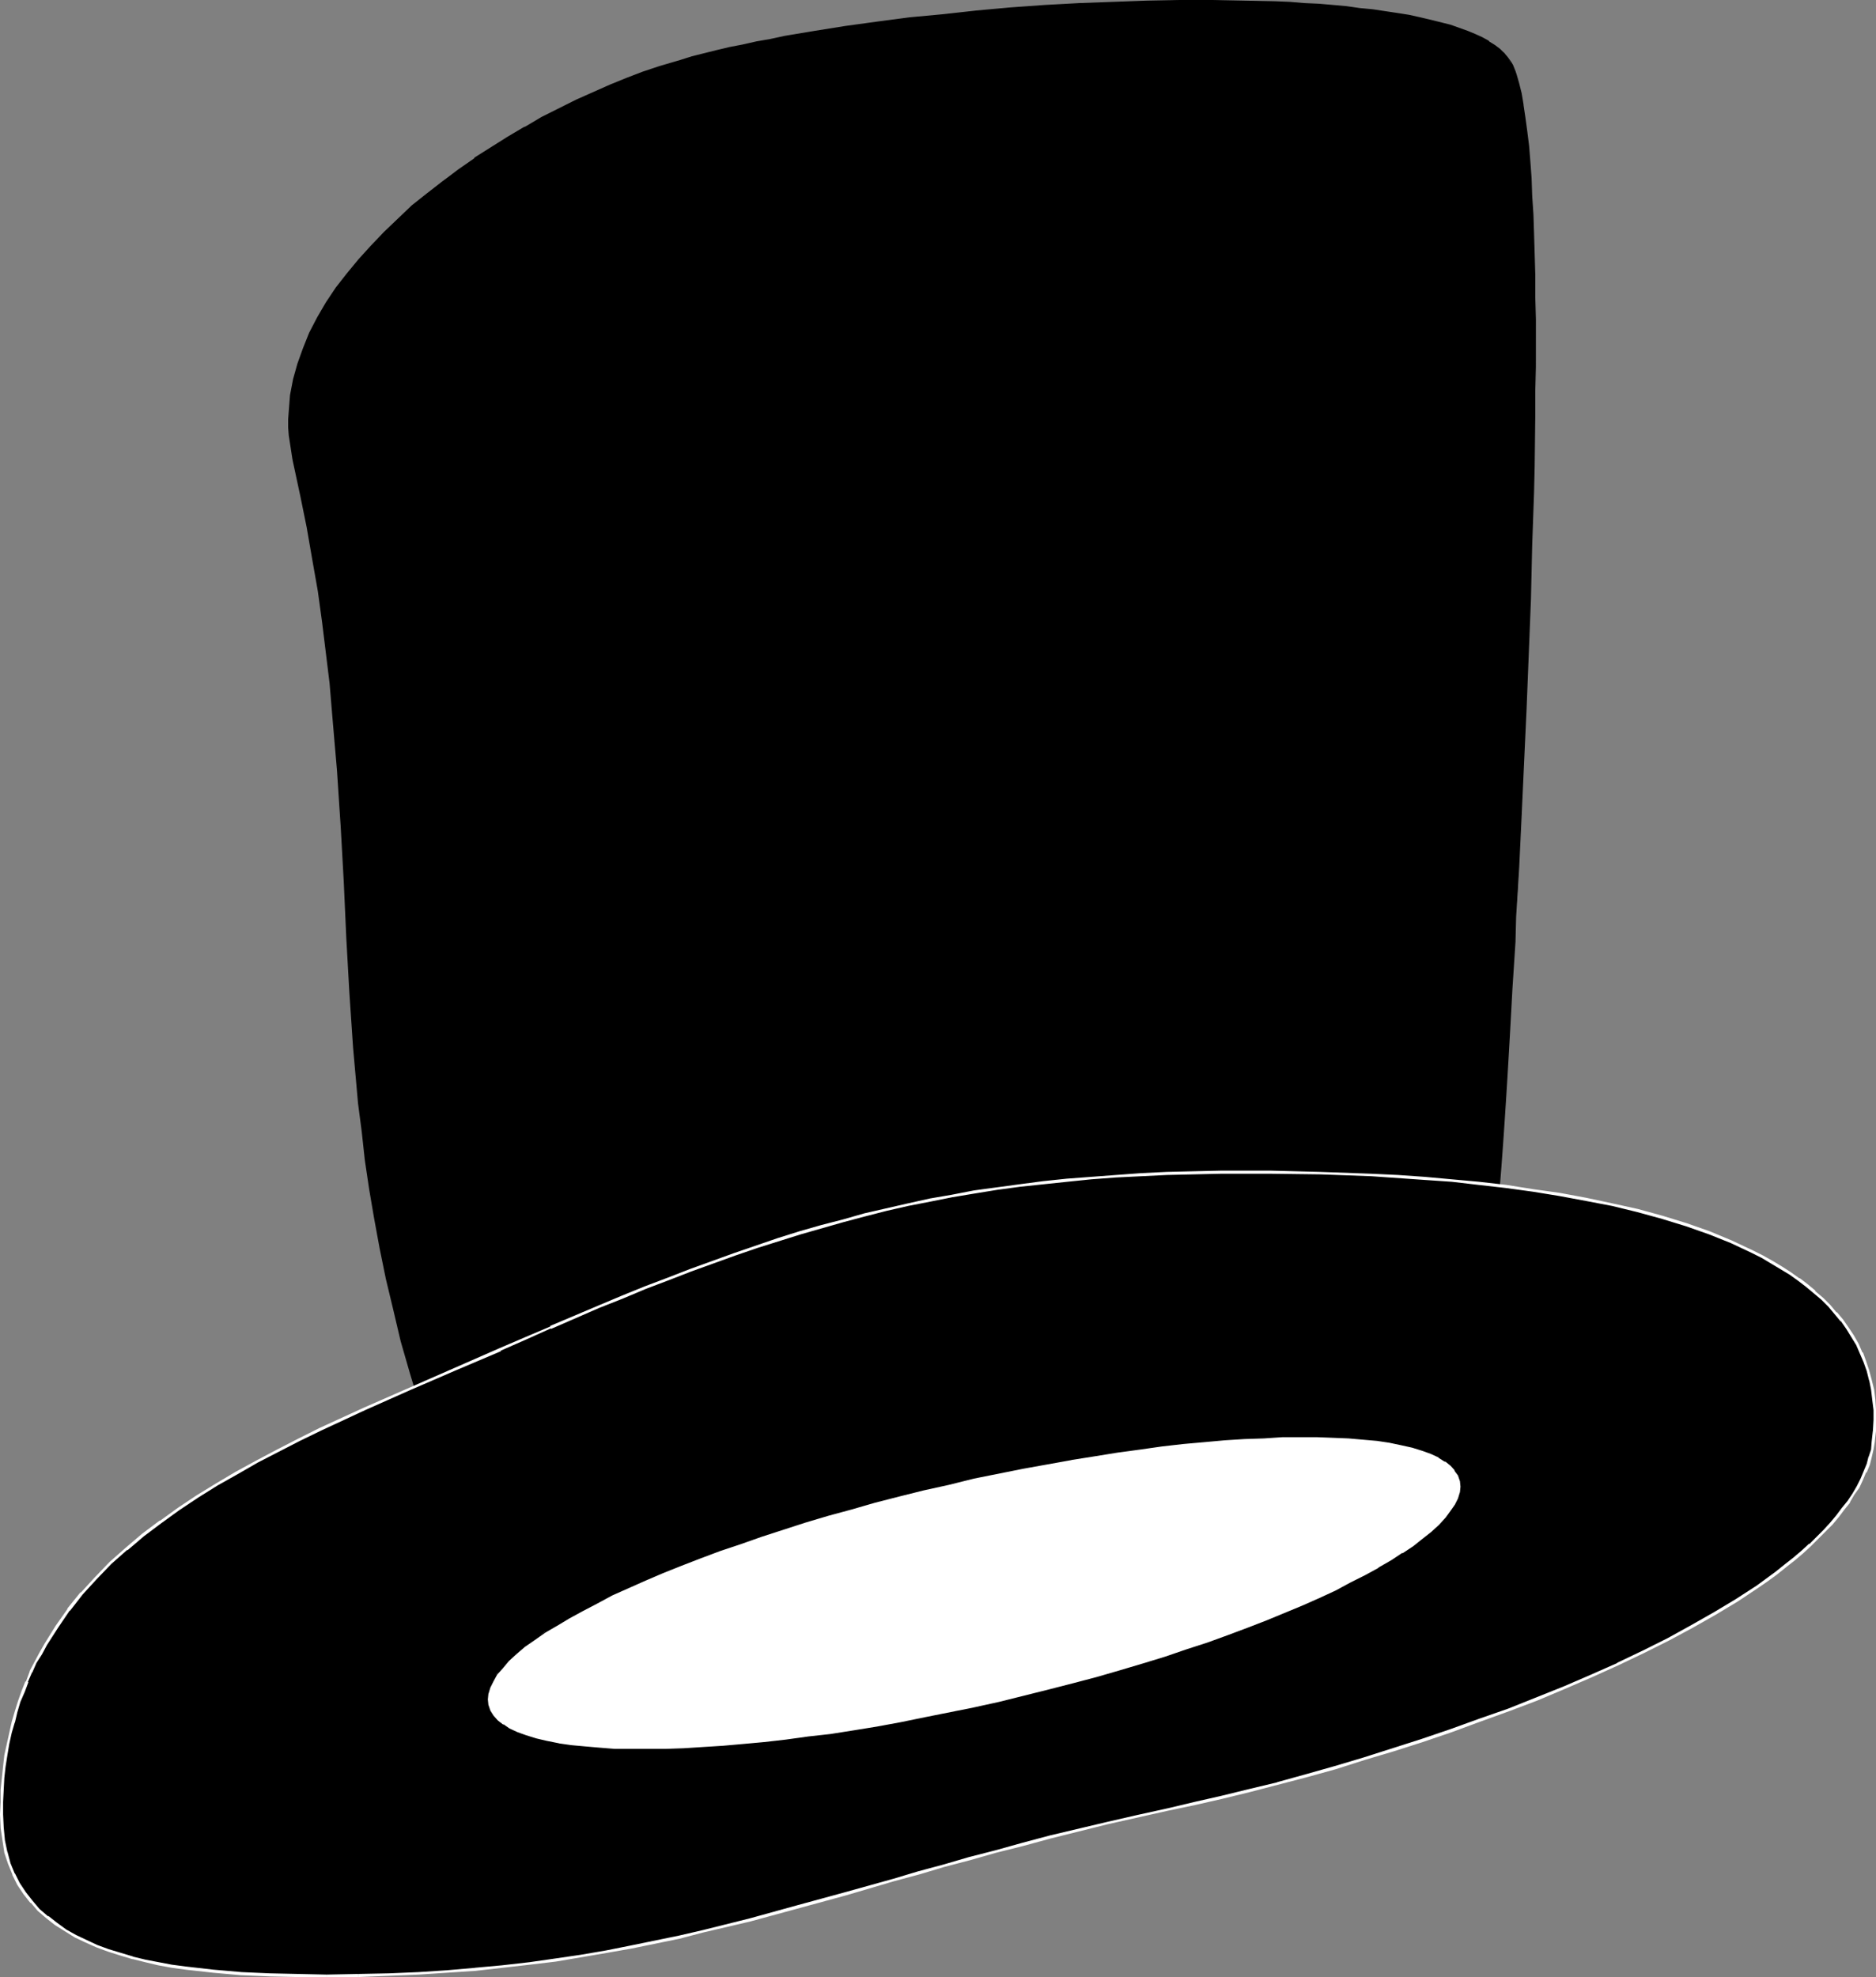 <?xml version="1.0" encoding="UTF-8" standalone="no"?>
<svg
   version="1.0"
   width="129.724mm"
   height="136.681mm"
   id="svg8"
   sodipodi:docname="Hat 076.wmf"
   xmlns:inkscape="http://www.inkscape.org/namespaces/inkscape"
   xmlns:sodipodi="http://sodipodi.sourceforge.net/DTD/sodipodi-0.dtd"
   xmlns="http://www.w3.org/2000/svg"
   xmlns:svg="http://www.w3.org/2000/svg">
  <rect width="100%" height="100%" fill="#808080" stroke="none"/>
  <sodipodi:namedview
     id="namedview8"
     pagecolor="#ffffff"
     bordercolor="#000000"
     borderopacity="0.25"
     inkscape:showpageshadow="2"
     inkscape:pageopacity="0.0"
     inkscape:pagecheckerboard="0"
     inkscape:deskcolor="#d1d1d1"
     inkscape:document-units="mm" />
  <defs
     id="defs1">
    <pattern
       id="WMFhbasepattern"
       patternUnits="userSpaceOnUse"
       width="6"
       height="6"
       x="0"
       y="0" />
  </defs>
  <path
     style="fill:#000000;fill-opacity:1;fill-rule:evenodd;stroke:none"
     d="m 76.598,120.058 -0.323,-2.101 -0.323,-2.101 -0.323,-2.101 v -2.101 -2.101 -2.101 l 0.162,-2.101 0.162,-2.101 0.808,-4.04 1.131,-4.201 1.454,-4.04 1.778,-4.04 1.939,-3.878 2.262,-3.878 2.586,-3.878 2.909,-3.716 3.07,-3.716 3.07,-3.555 3.394,-3.555 3.717,-3.555 3.717,-3.393 3.878,-3.232 4.04,-3.232 4.202,-2.909 4.202,-3.07 4.363,-2.747 4.363,-2.747 4.363,-2.585 4.525,-2.424 4.363,-2.424 4.525,-2.101 4.363,-2.101 4.525,-1.939 4.202,-1.777 4.363,-1.616 4.202,-1.293 2.747,-0.97 2.909,-0.808 3.07,-0.808 3.07,-0.808 3.232,-0.808 3.394,-0.808 3.394,-0.808 3.555,-0.808 3.717,-0.646 3.717,-0.646 7.757,-1.454 8.08,-1.131 8.242,-1.293 8.565,-1.131 8.726,-0.808 8.726,-0.97 8.888,-0.808 9.05,-0.646 8.888,-0.485 8.888,-0.323 8.888,-0.323 8.565,-0.162 h 8.565 l 8.242,0.162 8.08,0.162 3.878,0.323 3.878,0.162 3.717,0.323 3.717,0.162 3.555,0.323 3.394,0.485 3.394,0.323 3.232,0.485 3.232,0.485 3.07,0.646 2.747,0.485 2.747,0.646 2.747,0.646 2.424,0.646 2.262,0.808 2.262,0.808 1.939,0.808 1.939,0.97 1.778,0.808 1.454,0.97 1.293,1.131 1.293,0.97 0.808,1.131 0.808,1.293 0.485,0.646 0.323,0.808 0.323,0.808 0.323,1.131 0.646,2.262 0.646,2.585 0.485,2.909 0.485,3.232 0.485,3.555 0.485,3.878 0.323,4.04 0.323,4.363 0.162,4.686 0.323,4.848 0.162,5.009 0.162,5.332 0.162,5.494 v 5.817 l 0.162,5.817 v 12.281 l -0.162,6.463 v 6.463 l -0.162,6.625 -0.162,6.625 v 6.787 l -0.485,13.735 -0.323,14.058 -1.131,28.439 -0.646,13.896 -0.646,14.058 -0.646,13.573 -0.323,6.625 -0.485,6.463 -0.323,6.463 -0.323,6.302 -0.323,6.14 -0.323,5.979 -0.323,5.817 -0.323,5.656 -0.485,5.494 -0.323,5.171 -0.162,5.009 -0.323,4.848 -0.323,4.524 -0.323,4.363 -0.323,4.04 -0.162,3.716 -0.162,3.393 -0.323,3.07 -0.162,2.909 -0.162,2.424 -0.162,2.101 v 0.97 l -0.162,0.808 v 0.808 l -0.162,0.485 v 0.646 0.808 0.323 0.162 l -4.525,0.162 -4.202,0.162 -4.04,0.162 h -3.878 -7.272 -7.11 l -7.11,-0.162 h -3.555 l -3.717,-0.162 h -3.878 l -4.04,-0.162 h -4.202 -4.363 -4.848 -4.848 l -4.686,0.162 -4.686,0.162 -4.363,0.162 -4.363,0.162 -8.726,0.485 -8.242,0.646 -8.08,0.808 -7.918,1.131 -7.918,1.293 -7.757,1.454 -7.757,1.616 -7.918,1.939 -8.08,2.101 -8.242,2.424 -4.202,1.131 -4.202,1.454 -4.363,1.293 -4.525,1.616 -4.525,1.454 -4.525,1.616 -2.909,1.131 -3.07,1.131 -3.07,1.293 -3.07,1.454 -3.07,1.454 -3.232,1.454 -6.464,3.07 -6.464,3.07 -6.464,2.909 -3.232,1.293 -3.07,1.293 -3.07,1.131 -3.07,1.131 -2.909,0.97 -2.909,0.808 -2.909,0.646 -2.747,0.646 -2.586,0.323 -2.424,0.162 -2.424,-0.162 -2.262,-0.323 -2.101,-0.646 -2.101,-0.646 -1.778,-1.131 -0.808,-0.808 -0.808,-0.646 -0.808,-0.808 -0.646,-0.97 -0.808,-0.97 -0.646,-0.97 -0.485,-1.131 -0.646,-1.293 -0.485,-1.293 -0.323,-1.454 -2.586,-8.564 -2.424,-8.402 -1.939,-8.241 -1.939,-8.079 -1.616,-7.918 -1.454,-7.756 -1.293,-7.595 -0.97,-7.595 -0.97,-7.433 -0.808,-7.433 -0.808,-7.271 -0.646,-7.271 -0.97,-14.381 -0.808,-14.381 -0.646,-14.381 -0.808,-14.543 -0.485,-7.271 -0.485,-7.433 -0.485,-7.433 -0.808,-7.595 -0.646,-7.756 -0.97,-7.918 -0.97,-7.918 -1.131,-8.241 -1.293,-8.241 -1.616,-8.564 -1.778,-8.726 z"
     id="path1" />
  <path
     style="fill:#000000;fill-opacity:1;fill-rule:evenodd;stroke:none"
     d="m 76.922,120.058 -0.485,-2.101 v 0 l -0.323,-2.101 -0.323,-2.101 v -2.101 -2.101 -2.101 l 0.162,-2.101 0.162,-2.101 v 0 l 0.808,-4.04 1.131,-4.04 1.454,-4.04 1.778,-4.04 1.939,-4.04 v 0.162 l 2.424,-3.878 2.424,-3.878 v 0 l 2.909,-3.878 2.909,-3.555 3.232,-3.716 3.394,-3.555 3.717,-3.393 3.717,-3.393 3.878,-3.232 4.04,-3.232 4.202,-3.07 4.202,-2.909 v 0 l 4.363,-2.747 4.363,-2.747 4.363,-2.585 v 0 l 4.363,-2.424 4.525,-2.424 4.363,-2.101 4.525,-2.101 4.363,-1.939 4.363,-1.616 4.202,-1.616 4.202,-1.454 2.909,-0.97 2.747,-0.808 3.07,-0.808 3.07,-0.808 3.232,-0.808 3.394,-0.808 3.555,-0.808 3.555,-0.646 3.717,-0.808 3.717,-0.646 7.757,-1.454 h -0.162 l 8.08,-1.131 8.242,-1.293 8.565,-0.97 8.726,-0.97 8.726,-0.97 8.888,-0.808 9.05,-0.485 8.888,-0.646 8.888,-0.323 8.888,-0.323 8.565,-0.162 h 8.565 l 8.242,0.162 8.08,0.323 3.878,0.162 3.878,0.162 3.717,0.323 3.717,0.323 3.555,0.323 3.394,0.323 3.394,0.485 3.232,0.323 3.232,0.485 v 0 l 2.909,0.646 2.909,0.485 2.747,0.646 2.586,0.646 2.586,0.646 2.262,0.808 2.262,0.808 1.939,0.808 1.939,0.97 1.616,0.808 v 0 l 1.454,0.97 1.454,1.131 1.131,0.97 0.97,1.131 0.808,1.131 h -0.162 l 0.323,0.808 0.485,0.808 0.323,0.808 0.323,0.97 0.646,2.262 0.646,2.585 0.485,2.909 v 0 l 0.485,3.232 0.485,3.555 0.323,3.878 0.485,4.04 0.323,4.363 0.162,4.686 0.323,4.848 0.162,5.009 0.162,5.332 v 5.494 l 0.162,5.817 0.162,5.817 v 12.281 l -0.162,6.463 v 6.463 l -0.323,13.25 -0.162,6.787 -0.323,13.735 -0.323,14.058 -1.131,28.439 -0.646,13.896 -0.646,14.058 -0.646,13.573 -0.808,13.088 -0.323,6.463 -0.646,12.442 -0.323,5.979 -0.485,5.817 -0.162,5.656 -0.485,5.494 -0.323,5.171 -0.323,5.009 -0.323,4.848 -0.162,4.524 -0.323,4.363 -0.323,4.04 -0.162,3.716 -0.323,3.393 -0.162,3.07 -0.162,2.909 -0.162,2.424 -0.162,2.101 -0.162,0.97 v 0.808 0.808 l -0.162,0.485 v 0.646 0.808 0 0.323 0.162 l 0.162,-0.162 -4.525,0.162 -4.202,0.162 -4.04,0.162 h -3.878 -7.272 -7.11 l -14.382,-0.323 -7.918,-0.162 h -4.202 -9.211 -4.848 l -4.686,0.162 h -4.686 l -8.726,0.485 -8.726,0.485 -8.242,0.646 -8.08,0.808 -7.918,1.131 -7.918,1.131 v 0 l -7.757,1.616 -7.918,1.616 -7.918,1.777 -7.918,2.101 -8.242,2.424 -4.202,1.293 -4.363,1.293 -4.202,1.454 -4.525,1.454 -4.525,1.616 -4.525,1.616 -2.909,1.131 -3.07,1.131 -3.07,1.293 -3.07,1.454 -3.232,1.454 -3.232,1.454 -6.464,3.07 -6.302,2.909 -6.464,2.909 -3.232,1.454 -3.07,1.293 -3.07,1.131 -3.07,1.131 -2.909,0.97 -2.909,0.808 -2.909,0.646 -2.747,0.646 v 0 l -2.586,0.323 h -2.424 -2.424 l -2.262,-0.323 v 0 l -2.101,-0.646 -1.939,-0.808 v 0 l -1.778,-1.131 v 0.162 l -0.808,-0.646 -0.808,-0.808 -0.808,-0.808 -0.808,-0.808 -0.646,-0.97 h 0.162 l -0.808,-1.131 v 0 l -0.485,-0.97 -0.485,-1.293 -0.646,-1.293 -0.323,-1.454 -2.586,-8.564 -2.262,-8.402 -2.101,-8.241 -1.939,-8.079 -1.616,-7.918 -1.454,-7.756 v 0 l -1.131,-7.595 -1.131,-7.595 -0.97,-7.433 -0.808,-7.433 -0.808,-7.271 -0.485,-7.271 -1.131,-14.381 -0.808,-14.381 -0.646,-14.381 -0.808,-14.543 -0.485,-7.271 -0.485,-7.433 -0.485,-7.433 -0.646,-7.595 -0.808,-7.756 -0.808,-7.918 -1.131,-7.918 -1.131,-8.241 -1.293,-8.241 v -0.162 l -1.616,-8.402 -1.778,-8.726 -0.323,0.162 1.778,8.726 1.454,8.402 v 0 l 1.454,8.241 1.131,8.241 0.97,7.918 0.97,7.918 0.646,7.756 0.646,7.595 0.646,7.433 0.485,7.433 0.485,7.271 0.808,14.543 0.646,14.381 0.808,14.381 0.97,14.381 0.646,7.271 0.646,7.271 0.97,7.433 0.808,7.433 1.131,7.595 1.293,7.595 v 0 l 1.454,7.918 1.616,7.918 1.939,8.079 1.939,8.241 2.424,8.402 2.586,8.564 0.323,1.454 0.485,1.293 0.646,1.131 0.485,1.131 v 0.162 l 0.646,0.97 h 0.162 l 0.646,0.97 0.646,0.97 0.808,0.808 0.808,0.646 0.808,0.646 v 0.162 l 1.939,1.131 2.101,0.808 2.101,0.485 v 0 l 2.262,0.323 2.424,0.162 2.424,-0.162 2.586,-0.323 h 0.162 l 2.747,-0.485 2.747,-0.808 2.909,-0.808 3.07,-0.97 2.909,-1.131 3.232,-1.131 3.07,-1.293 3.232,-1.293 6.302,-2.909 6.464,-3.07 6.464,-3.07 3.232,-1.454 3.07,-1.454 3.232,-1.454 3.07,-1.293 3.07,-1.131 2.909,-1.131 4.525,-1.616 4.525,-1.454 4.363,-1.454 4.363,-1.454 4.363,-1.454 4.202,-1.131 8.242,-2.424 7.918,-2.101 7.918,-1.939 7.918,-1.616 7.757,-1.454 h -0.162 l 7.918,-1.293 7.918,-0.97 8.08,-0.97 8.242,-0.646 8.726,-0.485 8.726,-0.323 4.686,-0.162 h 4.686 l 4.848,-0.162 h 9.211 l 4.202,0.162 h 7.918 l 14.382,0.323 h 7.11 7.272 3.878 l 4.04,-0.162 4.202,-0.162 4.686,-0.162 v -0.323 0 -0.323 -0.808 l 0.162,-0.646 v -0.485 -0.808 l 0.162,-0.808 v -0.97 l 0.162,-2.101 0.162,-2.424 0.162,-2.909 0.323,-3.07 0.162,-3.393 0.162,-3.716 0.323,-4.04 0.323,-4.363 0.323,-4.524 0.323,-4.848 0.323,-5.009 0.323,-5.171 0.323,-5.494 0.323,-5.656 0.323,-5.817 0.323,-5.979 0.808,-12.442 0.162,-6.463 0.808,-13.088 0.646,-13.573 0.646,-14.058 0.646,-13.896 1.131,-28.439 0.323,-14.058 0.485,-13.735 0.162,-6.787 0.162,-13.25 v -6.463 l 0.162,-6.463 V 83.54 l -0.162,-5.817 v -5.817 l -0.162,-5.494 -0.162,-5.332 -0.162,-5.009 -0.323,-4.848 -0.162,-4.686 -0.323,-4.363 -0.323,-4.04 -0.485,-3.878 -0.485,-3.555 -0.485,-3.232 v -0.162 l -0.485,-2.909 -0.646,-2.585 -0.646,-2.262 -0.323,-0.97 -0.323,-0.808 -0.323,-0.808 -0.485,-0.808 v 0 l -0.808,-1.131 -0.97,-1.131 -1.131,-1.131 -1.293,-0.97 -1.616,-0.97 v -0.162 l -1.778,-0.97 -1.778,-0.808 -1.939,-0.808 -2.262,-0.808 -2.262,-0.808 -2.586,-0.646 -2.586,-0.646 -2.747,-0.646 -2.909,-0.646 -3.07,-0.485 v 0 l -3.232,-0.485 -3.232,-0.485 L 355.358,2.101 351.964,1.616 348.409,1.293 344.692,0.97 340.976,0.808 337.097,0.485 333.219,0.323 325.139,0.162 316.897,0 h -8.565 l -8.565,0.162 -8.888,0.323 -8.888,0.323 -8.888,0.485 -9.05,0.646 -8.888,0.808 -8.726,0.97 -8.726,0.808 -8.565,1.131 -8.242,1.131 -8.08,1.293 v 0 l -7.757,1.293 -3.717,0.808 -3.717,0.646 -3.555,0.808 -3.394,0.646 -3.394,0.808 -3.232,0.808 -3.232,0.808 -3.07,0.97 -2.747,0.808 -2.747,0.808 -4.363,1.454 -4.202,1.616 -4.363,1.777 -4.363,1.939 -4.363,1.939 -4.525,2.262 -4.525,2.262 -4.363,2.585 h -0.162 l -4.363,2.585 -4.363,2.747 -4.363,2.747 v 0.162 l -4.202,2.909 -4.04,3.07 -4.202,3.232 -3.878,3.07 -3.717,3.555 -3.555,3.393 -3.394,3.555 -3.232,3.555 -3.07,3.716 -2.909,3.716 v 0 l -2.586,3.878 -2.262,3.878 v 0 l -2.101,4.04 -1.616,4.04 -1.454,4.04 -1.131,4.04 -0.808,4.201 v 0 l -0.162,2.101 -0.162,2.101 -0.162,2.101 v 2.101 l 0.162,2.101 0.323,2.101 0.323,2.101 v 0 l 0.323,2.101 z"
     id="path2" />
  <path
     style="fill:#000000;fill-opacity:1;fill-rule:evenodd;stroke:none"
     d="m 78.699,128.946 -1.778,-8.887 h -0.485 l 1.939,9.049 z"
     id="path3" />
  <path
     style="fill:#000000;fill-opacity:1;fill-rule:evenodd;stroke:none"
     d="m 85.325,516.268 h -7.272 l -7.434,-0.323 -7.434,-0.162 -7.434,-0.646 -7.272,-0.97 -3.555,-0.485 -3.394,-0.646 -3.394,-0.646 -3.394,-0.808 -3.232,-0.97 -3.232,-0.97 -2.909,-1.131 -2.909,-1.293 -2.747,-1.293 -2.586,-1.454 -2.424,-1.777 -2.424,-1.777 -2.101,-1.939 -1.939,-2.101 -1.778,-2.262 -1.616,-2.262 -1.293,-2.747 -1.131,-2.585 -0.808,-3.07 -0.646,-3.07 -0.485,-3.393 -0.162,-3.393 0.162,-3.232 0.162,-3.232 0.162,-3.07 0.323,-3.07 0.485,-2.909 0.485,-2.909 0.646,-2.909 0.646,-2.747 0.808,-2.747 0.808,-2.747 0.97,-2.585 0.97,-2.585 1.131,-2.424 1.293,-2.585 1.293,-2.424 1.293,-2.262 2.909,-4.524 3.07,-4.524 3.394,-4.201 3.717,-4.04 3.878,-3.878 4.202,-3.716 4.202,-3.716 4.686,-3.393 4.686,-3.393 4.848,-3.232 5.01,-3.07 5.333,-3.07 5.333,-3.07 5.333,-2.747 5.656,-2.909 5.494,-2.747 11.635,-5.332 11.635,-5.171 11.958,-5.171 11.797,-5.171 6.626,-2.909 6.626,-2.909 6.302,-2.585 6.302,-2.747 6.141,-2.585 5.979,-2.424 5.979,-2.262 5.818,-2.262 5.818,-2.101 5.818,-2.101 5.656,-1.939 5.656,-1.939 5.656,-1.616 5.656,-1.777 5.656,-1.454 5.656,-1.454 5.494,-1.454 5.818,-1.293 5.656,-1.131 5.818,-1.131 5.818,-0.97 5.979,-0.97 5.979,-0.808 6.141,-0.808 6.141,-0.646 6.302,-0.485 6.464,-0.485 6.626,-0.323 6.626,-0.323 6.949,-0.162 7.11,-0.162 7.272,-0.162 h 5.979 l 6.302,0.162 6.464,0.162 6.626,0.162 6.787,0.323 6.949,0.485 6.949,0.485 7.11,0.485 7.11,0.808 7.11,0.808 6.949,0.97 7.11,0.97 6.787,1.293 6.787,1.454 6.626,1.616 6.626,1.616 6.141,2.101 5.979,2.101 5.818,2.262 2.747,1.293 2.747,1.293 2.586,1.293 2.586,1.454 2.262,1.454 2.424,1.454 2.262,1.616 2.101,1.616 2.101,1.616 1.939,1.939 1.778,1.777 1.778,1.777 1.616,1.939 1.454,2.101 1.293,2.101 1.293,2.101 0.97,2.262 0.97,2.262 0.808,2.262 0.646,2.585 0.485,2.424 0.485,2.585 0.162,2.747 v 2.585 2.909 l -0.323,2.909 -0.323,1.939 -0.485,1.939 -0.646,1.939 -0.808,1.939 -0.808,1.939 -0.97,1.939 -1.131,1.939 -1.293,1.939 -1.454,1.939 -1.454,1.939 -1.616,1.777 -1.778,1.939 -1.939,1.939 -1.778,1.777 -2.101,1.939 -2.262,1.777 -2.262,1.777 -2.424,1.939 -2.424,1.777 -2.424,1.777 -5.494,3.555 -5.494,3.393 -5.979,3.393 -6.302,3.393 -6.464,3.232 -6.787,3.232 -6.787,3.07 -7.11,3.07 -7.272,2.909 -7.272,2.909 -7.434,2.747 -7.595,2.747 -7.595,2.424 -7.595,2.585 -7.595,2.262 -7.595,2.262 -7.434,2.101 -7.595,2.101 -7.272,1.777 -7.272,1.777 -7.11,1.777 -6.949,1.454 -8.08,1.777 -7.757,1.777 -7.595,1.939 -7.434,1.777 -7.11,1.939 -7.11,1.777 -6.787,1.939 -6.787,1.777 -6.464,1.939 -6.464,1.777 -12.766,3.555 -12.443,3.555 -12.282,3.232 -12.443,3.07 -6.302,1.454 -6.302,1.454 -6.302,1.293 -6.464,1.131 -6.464,1.131 -6.787,0.97 -6.787,0.97 -6.949,0.808 -7.11,0.808 -7.434,0.485 -7.434,0.485 -7.757,0.323 -8.08,0.323 z"
     id="path4" />
  <path
     style="fill:#ffffff;fill-opacity:1;fill-rule:evenodd;stroke:none"
     d="m 85.325,515.945 -7.272,-0.162 -7.434,-0.162 -7.434,-0.323 v 0 l -7.434,-0.646 -7.11,-0.808 -3.717,-0.485 -3.394,-0.646 -3.394,-0.646 -3.394,-0.808 h 0.162 l -3.232,-0.97 -3.232,-0.97 -3.07,-1.131 v 0 l -2.747,-1.293 v 0 l -2.747,-1.293 -2.586,-1.454 -2.424,-1.777 v 0 l -2.262,-1.777 v 0.162 l -2.262,-1.939 -1.778,-2.101 v 0 l -1.778,-2.262 v 0 L 5.171,492.03 3.878,489.444 V 489.606 L 2.747,486.859 1.939,483.789 v 0.162 l -0.646,-3.07 -0.323,-3.393 v 0 l -0.162,-3.393 v -3.232 l 0.162,-3.232 0.162,-3.07 v 0 l 0.323,-2.909 0.485,-3.07 0.485,-2.909 0.646,-2.909 0.808,-2.747 v 0.162 l 0.646,-2.747 0.808,-2.747 1.131,-2.585 0.97,-2.585 H 7.272 l 1.131,-2.585 v 0.162 l 1.131,-2.585 1.454,-2.262 1.293,-2.424 2.909,-4.524 3.07,-4.524 v 0.162 l 3.394,-4.363 v 0 l 3.555,-3.878 3.878,-4.04 4.202,-3.716 v 0.162 l 4.363,-3.716 4.525,-3.393 v 0 l 4.686,-3.393 4.848,-3.232 5.171,-3.232 5.171,-2.909 5.333,-3.07 5.333,-2.747 5.656,-2.909 5.656,-2.747 11.474,-5.332 v 0 l 11.635,-5.171 v 0 l 11.958,-5.171 11.797,-5.009 v -0.162 l 6.626,-2.909 6.464,-2.909 v 0.162 l 12.605,-5.494 6.141,-2.424 6.141,-2.585 5.979,-2.262 5.818,-2.262 5.818,-2.101 5.818,-2.101 5.656,-1.939 5.656,-1.777 5.656,-1.777 5.656,-1.616 5.656,-1.616 5.494,-1.454 v 0 l 5.656,-1.454 5.656,-1.293 5.818,-1.131 5.656,-1.131 5.818,-0.97 5.979,-0.97 5.979,-0.808 6.141,-0.646 6.141,-0.646 6.302,-0.646 v 0 l 6.464,-0.485 6.626,-0.323 6.626,-0.323 6.949,-0.162 7.11,-0.162 h 7.272 5.979 l 12.766,0.162 13.413,0.485 6.949,0.485 6.949,0.485 7.11,0.485 v 0 l 6.949,0.808 7.11,0.808 7.11,0.97 6.949,1.131 6.949,1.293 6.787,1.293 6.626,1.616 v 0 l 6.464,1.777 6.302,1.939 5.979,2.101 5.656,2.262 v 0 l 2.747,1.293 2.747,1.293 2.586,1.293 2.424,1.454 2.424,1.454 2.424,1.454 2.262,1.616 v 0 l 2.101,1.616 1.939,1.616 v 0 l 2.101,1.777 1.778,1.777 1.616,1.939 v 0 l 1.616,1.939 v -0.162 l 1.454,2.101 1.293,2.101 1.293,2.101 0.97,2.262 v 0 l 0.97,2.262 0.808,2.262 0.646,2.585 v -0.162 l 0.485,2.424 0.323,2.747 0.323,2.585 v 0 2.585 l -0.162,2.909 v -0.162 l -0.323,2.909 -0.162,2.101 -0.646,1.939 v -0.162 l -0.485,1.939 -0.808,1.939 v 0 l -0.808,1.939 v 0 l -0.97,1.939 -1.131,1.939 -1.293,1.939 v 0 l -1.454,1.777 -1.454,1.939 -1.616,1.939 v 0 l -1.778,1.939 -1.778,1.777 -1.939,1.939 V 403.319 l -2.101,1.939 -2.101,1.777 -2.262,1.777 -2.424,1.939 -2.424,1.777 v 0 l -2.424,1.777 -5.494,3.555 -5.656,3.393 -5.979,3.393 -6.141,3.393 -6.464,3.232 -6.787,3.232 h 0.162 l -6.949,3.07 v 0 l -7.11,3.07 -7.272,2.909 -7.272,2.909 -7.434,2.585 -7.595,2.747 -7.595,2.585 -7.595,2.424 -7.595,2.424 -7.595,2.262 -7.434,2.101 -7.595,2.101 h 0.162 l -7.434,1.777 -7.272,1.777 -7.11,1.616 -6.787,1.616 -8.08,1.777 -7.757,1.777 -15.029,3.555 v 0 l -7.272,1.939 -6.949,1.939 -6.949,1.777 -6.626,1.939 -6.626,1.777 -6.464,1.939 -12.766,3.555 -12.443,3.393 -12.282,3.393 v 0 l -12.282,3.07 -6.302,1.454 -6.302,1.293 -6.302,1.293 -6.464,1.293 -6.626,1.131 -6.626,0.97 -6.787,0.97 -7.11,0.808 -7.11,0.646 h 0.162 l -7.434,0.646 -7.434,0.485 -7.757,0.323 -8.08,0.162 v 0.808 l 8.08,-0.323 7.757,-0.323 7.434,-0.485 7.434,-0.485 v 0 l 7.11,-0.808 7.11,-0.808 6.787,-0.808 6.626,-1.131 6.626,-1.131 6.464,-1.131 6.302,-1.293 6.302,-1.293 6.141,-1.616 12.443,-2.909 v 0 l 12.443,-3.393 12.443,-3.393 12.605,-3.716 6.626,-1.777 6.464,-1.939 6.787,-1.777 6.787,-1.939 7.11,-1.777 7.11,-1.939 v 0 l 14.867,-3.716 7.918,-1.777 7.918,-1.777 6.949,-1.454 7.11,-1.616 7.272,-1.777 7.434,-1.939 v 0 l 7.434,-1.939 7.595,-2.101 7.595,-2.424 7.595,-2.262 7.595,-2.424 7.595,-2.585 7.434,-2.747 7.595,-2.747 7.272,-2.747 7.272,-3.07 7.11,-3.07 v 0 l 6.787,-3.07 v 0 l 6.787,-3.232 6.464,-3.232 6.302,-3.393 5.979,-3.393 5.656,-3.393 5.333,-3.555 2.586,-1.777 v 0 l 2.424,-1.777 2.424,-1.939 2.262,-1.777 2.101,-1.777 2.101,-1.939 v 0 l 1.939,-1.939 1.778,-1.777 1.939,-1.939 v 0 l 1.616,-1.939 1.454,-1.939 1.454,-1.777 v -0.162 l 1.131,-1.939 1.293,-1.777 0.97,-2.101 v 0 l 0.808,-1.939 h 0.162 l 0.808,-1.939 0.485,-1.939 v 0 l 0.485,-2.101 0.323,-1.939 0.323,-2.909 v 0 -2.909 -2.585 -0.162 l -0.162,-2.585 -0.323,-2.585 -0.646,-2.585 v 0 l -0.646,-2.424 -0.808,-2.424 -0.808,-2.262 h -0.162 l -0.97,-2.262 -1.293,-2.262 -1.293,-1.939 -1.454,-2.101 v 0 l -1.616,-1.939 h -0.162 l -1.616,-1.939 -1.778,-1.777 -2.101,-1.777 v -0.162 l -1.939,-1.616 -2.101,-1.616 h -0.162 l -2.262,-1.616 -2.262,-1.454 -2.424,-1.454 -2.586,-1.454 -2.586,-1.293 -2.747,-1.293 -2.747,-1.293 v 0 l -5.818,-2.424 -5.979,-2.101 -6.302,-1.939 -6.464,-1.777 v 0 l -6.626,-1.454 -6.787,-1.454 -6.949,-1.293 -6.949,-0.97 -7.11,-1.131 -7.11,-0.808 -7.11,-0.646 v 0 l -7.11,-0.646 -6.949,-0.485 -6.949,-0.323 -13.413,-0.485 -12.766,-0.323 h -5.979 -7.272 l -7.11,0.162 -6.949,0.162 -6.626,0.323 -6.626,0.485 -6.464,0.485 v 0 l -6.464,0.485 -6.141,0.646 -6.141,0.808 -5.979,0.808 -5.979,0.808 -5.818,1.131 -5.656,0.97 -5.818,1.293 -5.656,1.293 -5.656,1.293 v 0 l -5.656,1.616 -5.656,1.454 -5.656,1.616 -5.656,1.777 -5.656,1.939 -5.656,1.939 -5.818,2.101 -5.818,2.101 -5.818,2.262 -5.979,2.262 -5.979,2.424 -6.141,2.585 -12.605,5.332 v 0.162 l -6.464,2.747 -6.787,2.909 v 0 l -11.797,5.171 -11.797,5.171 v 0 l -11.797,5.171 v 0 l -11.635,5.332 -5.494,2.747 -5.656,2.909 -5.494,2.909 -5.333,2.909 -5.171,3.07 -5.01,3.07 -4.848,3.232 -4.686,3.393 h -0.162 l -4.525,3.393 -4.363,3.716 v 0 l -4.202,3.716 -3.878,4.04 -3.555,3.878 h -0.162 l -3.394,4.201 v 0.162 l -3.07,4.363 -2.909,4.686 -1.293,2.262 -1.293,2.424 -1.293,2.424 v 0.162 l -0.97,2.585 H 6.626 l -0.97,2.424 -0.97,2.747 -0.808,2.585 -0.808,2.747 v 0 l -0.646,2.909 -0.646,2.909 -0.646,2.909 -0.323,2.909 -0.323,3.07 v 0 l -0.323,3.07 v 3.232 L 0,474.094 l 0.162,3.393 v 0.162 l 0.485,3.232 0.485,3.232 v 0 l 0.97,2.909 1.131,2.747 v 0.162 l 1.293,2.585 1.616,2.424 v 0 l 1.778,2.262 h 0.162 l 1.778,2.101 2.262,1.939 v 0 l 2.262,1.777 v 0 l 2.586,1.616 2.586,1.616 2.747,1.293 v 0 l 2.909,1.293 v 0 l 3.07,1.131 3.07,0.97 3.232,0.97 h 0.162 l 3.232,0.808 3.394,0.808 3.555,0.646 3.555,0.485 7.272,0.808 7.272,0.646 h 0.162 l 7.434,0.323 7.434,0.162 h 7.272 z"
     id="path5" />
  <path
     style="fill:#ffffff;fill-opacity:1;fill-rule:evenodd;stroke:none"
     d="m 93.566,515.783 -8.242,0.162 v 0.646 h 8.242 z"
     id="path6" />
  <path
     style="fill:#ffffff;fill-opacity:1;fill-rule:evenodd;stroke:none"
     d="m 127.502,445.655 -0.162,-1.616 0.162,-1.616 0.323,-1.454 0.808,-1.777 1.131,-1.777 1.454,-1.616 1.616,-1.777 2.101,-1.939 2.101,-1.777 2.586,-1.939 2.747,-1.939 3.07,-1.939 3.232,-1.777 3.555,-2.101 3.878,-1.777 3.878,-2.101 4.202,-1.939 4.363,-1.939 4.686,-1.939 4.848,-1.939 5.01,-1.939 5.01,-1.939 5.494,-1.939 5.494,-1.777 5.656,-1.939 5.656,-1.777 5.979,-1.777 6.141,-1.616 6.141,-1.777 6.302,-1.616 6.464,-1.616 6.464,-1.616 6.626,-1.454 6.464,-1.293 6.464,-1.293 6.302,-1.293 6.141,-0.97 6.141,-1.131 5.979,-0.808 5.979,-0.808 5.656,-0.808 5.656,-0.646 5.494,-0.485 5.333,-0.485 5.171,-0.323 5.01,-0.323 4.848,-0.162 h 4.686 4.363 l 4.202,0.162 4.04,0.162 3.717,0.323 3.717,0.323 3.232,0.485 3.07,0.646 2.909,0.646 2.586,0.808 2.262,0.808 2.101,0.97 1.778,1.131 1.293,1.131 1.131,1.131 0.97,1.454 0.485,1.293 0.162,1.616 -0.162,1.616 -0.485,1.616 -0.808,1.616 -1.131,1.616 -1.454,1.777 -1.616,1.777 -1.939,1.777 -2.262,1.939 -2.586,1.939 -2.747,1.777 -3.07,1.939 -3.232,1.939 -3.555,1.939 -3.717,2.101 -4.04,1.939 -4.202,1.939 -4.363,1.939 -4.686,1.939 -4.686,1.939 -5.01,1.939 -5.171,1.939 -5.333,1.939 -5.494,1.777 -5.656,1.939 -5.818,1.777 -5.979,1.777 -5.979,1.777 -6.302,1.616 -6.302,1.616 -6.302,1.616 -6.626,1.616 -6.626,1.454 -6.302,1.454 -6.464,1.293 -6.302,1.131 -6.302,1.131 -5.979,0.97 -6.141,0.97 -5.818,0.808 -5.818,0.646 -5.656,0.646 -5.333,0.485 -5.494,0.485 -5.171,0.323 -5.01,0.323 -4.686,0.162 -4.686,0.162 h -4.363 l -4.363,-0.162 -4.04,-0.323 -3.717,-0.323 -3.555,-0.323 -3.394,-0.485 -3.07,-0.485 -2.909,-0.808 -2.586,-0.808 -2.262,-0.808 -1.939,-0.97 -1.778,-1.131 -1.454,-1.131 -1.131,-1.131 -0.808,-1.454 z"
     id="path7" />
  <path
     style="fill:#000000;fill-opacity:1;fill-rule:evenodd;stroke:none"
     d="m 127.664,445.493 v 0.162 l -0.162,-1.616 0.162,-1.616 v 0.162 l 0.485,-1.616 0.808,-1.616 v 0 l 0.97,-1.777 v 0 l 1.454,-1.616 1.616,-1.939 1.939,-1.777 2.262,-1.939 2.586,-1.777 2.747,-1.939 v 0 l 3.07,-1.777 3.232,-1.939 v 0 l 3.555,-1.939 3.717,-1.939 3.878,-2.101 4.363,-1.939 4.363,-1.939 4.525,-1.939 4.848,-1.939 5.01,-1.939 5.171,-1.939 5.333,-1.777 5.494,-1.939 11.474,-3.716 5.979,-1.777 5.979,-1.616 6.141,-1.777 6.302,-1.616 6.464,-1.616 6.626,-1.454 6.464,-1.616 6.464,-1.293 6.464,-1.293 6.302,-1.131 6.302,-1.131 h -0.162 l 6.141,-0.97 5.979,-0.97 5.979,-0.808 5.656,-0.808 5.656,-0.646 5.494,-0.485 5.333,-0.485 5.171,-0.323 5.01,-0.162 4.848,-0.323 h 4.686 4.363 l 4.202,0.162 4.04,0.162 3.717,0.323 3.717,0.323 3.232,0.485 v 0 l 3.07,0.646 2.909,0.646 2.586,0.808 2.262,0.808 2.101,0.97 h -0.162 l 1.778,1.131 v -0.162 l 1.454,1.131 1.131,1.293 h -0.162 l 0.97,1.293 v 0 l 0.485,1.454 v -0.162 l 0.162,1.616 -0.162,1.616 v -0.162 l -0.485,1.616 -0.808,1.616 v 0 l -1.131,1.616 -1.293,1.777 -1.778,1.939 -1.939,1.777 -2.262,1.777 -2.424,1.939 -2.909,1.939 v -0.162 l -2.909,1.939 -3.394,1.939 h 0.162 l -3.555,1.939 -3.878,1.939 -3.878,2.101 -4.202,1.939 -4.363,1.939 -4.686,1.939 -4.686,1.939 -5.01,1.939 -5.171,1.939 -5.333,1.939 -5.494,1.777 -5.656,1.939 -5.818,1.777 -5.979,1.777 -6.141,1.777 -6.141,1.616 -6.302,1.616 -6.464,1.616 -6.464,1.616 -6.626,1.454 -6.464,1.293 -6.464,1.293 -6.302,1.293 -6.141,1.131 v 0 l -5.979,0.97 -6.141,0.97 -5.818,0.646 -5.818,0.808 -5.656,0.646 -5.333,0.485 -5.494,0.485 -5.171,0.323 -5.01,0.323 -4.686,0.162 h -4.686 -4.363 -4.363 l -4.04,-0.323 -3.717,-0.323 -3.555,-0.323 -3.394,-0.485 h 0.162 l -3.232,-0.646 -2.747,-0.646 -2.586,-0.808 -2.262,-0.808 -2.101,-0.97 v 0 l -1.616,-1.131 v 0.162 l -1.454,-1.131 -1.131,-1.293 v 0 l -0.808,-1.293 v 0 l -0.485,-1.454 -0.323,0.162 0.485,1.454 0.808,1.454 v 0 l 1.131,1.131 1.454,1.131 v 0.162 l 1.778,0.97 v 0 l 2.101,0.97 2.262,0.808 2.586,0.808 2.909,0.808 3.07,0.485 v 0 l 3.394,0.485 3.555,0.323 3.717,0.323 4.04,0.323 4.363,0.162 h 4.363 l 4.686,-0.162 4.686,-0.162 5.01,-0.162 5.171,-0.485 5.494,-0.323 5.333,-0.646 5.656,-0.646 5.818,-0.646 5.818,-0.808 6.141,-0.97 5.979,-0.97 v 0 l 6.302,-1.131 6.302,-1.131 6.464,-1.293 6.464,-1.454 6.464,-1.454 6.626,-1.454 6.464,-1.616 6.302,-1.777 6.141,-1.616 6.141,-1.777 5.818,-1.777 5.818,-1.777 5.818,-1.777 5.333,-1.939 5.494,-1.939 5.01,-1.939 5.01,-1.777 4.848,-2.101 4.686,-1.939 4.363,-1.939 4.202,-1.939 3.878,-1.939 3.878,-2.101 3.394,-1.777 h 0.162 l 3.232,-2.101 3.07,-1.939 v 0 l 2.747,-1.777 2.586,-1.939 2.262,-1.939 1.939,-1.777 1.616,-1.777 1.454,-1.777 1.131,-1.616 v -0.162 l 0.808,-1.616 0.485,-1.616 v 0 l 0.162,-1.616 -0.162,-1.616 -0.485,-1.454 -0.97,-1.454 v 0 l -1.131,-1.131 -1.454,-1.131 v 0 l -1.616,-1.131 h -0.162 l -1.939,-0.97 -2.424,-0.808 -2.586,-0.808 -2.747,-0.646 -3.07,-0.646 h -0.162 l -3.232,-0.485 -3.717,-0.323 -3.717,-0.323 -4.04,-0.323 h -4.202 -4.363 -4.686 l -4.848,0.162 -5.01,0.323 -5.171,0.323 -5.333,0.485 -5.494,0.485 -5.656,0.646 -5.656,0.808 -5.979,0.808 -5.979,0.808 -6.141,0.97 v 0 l -6.302,1.131 -6.302,1.293 -6.464,1.293 -6.302,1.293 -6.626,1.454 -6.464,1.616 -6.464,1.616 -6.302,1.616 -6.302,1.616 -5.979,1.777 -5.979,1.777 -11.474,3.555 -5.494,1.939 -5.333,1.939 -5.171,1.939 -5.01,1.939 -4.686,1.939 -4.686,1.939 -4.363,1.939 -4.202,1.939 -4.04,1.939 -3.717,1.939 -3.555,1.939 v 0 l -3.394,1.939 -2.909,1.939 v 0.162 l -2.909,1.777 -2.424,1.939 -2.262,1.777 -1.939,1.939 -1.778,1.777 -1.293,1.777 h -0.162 l -1.131,1.616 v 0.162 l -0.808,1.616 -0.323,1.616 v 0 l -0.323,1.616 0.323,1.616 z"
     id="path8" />
</svg>
